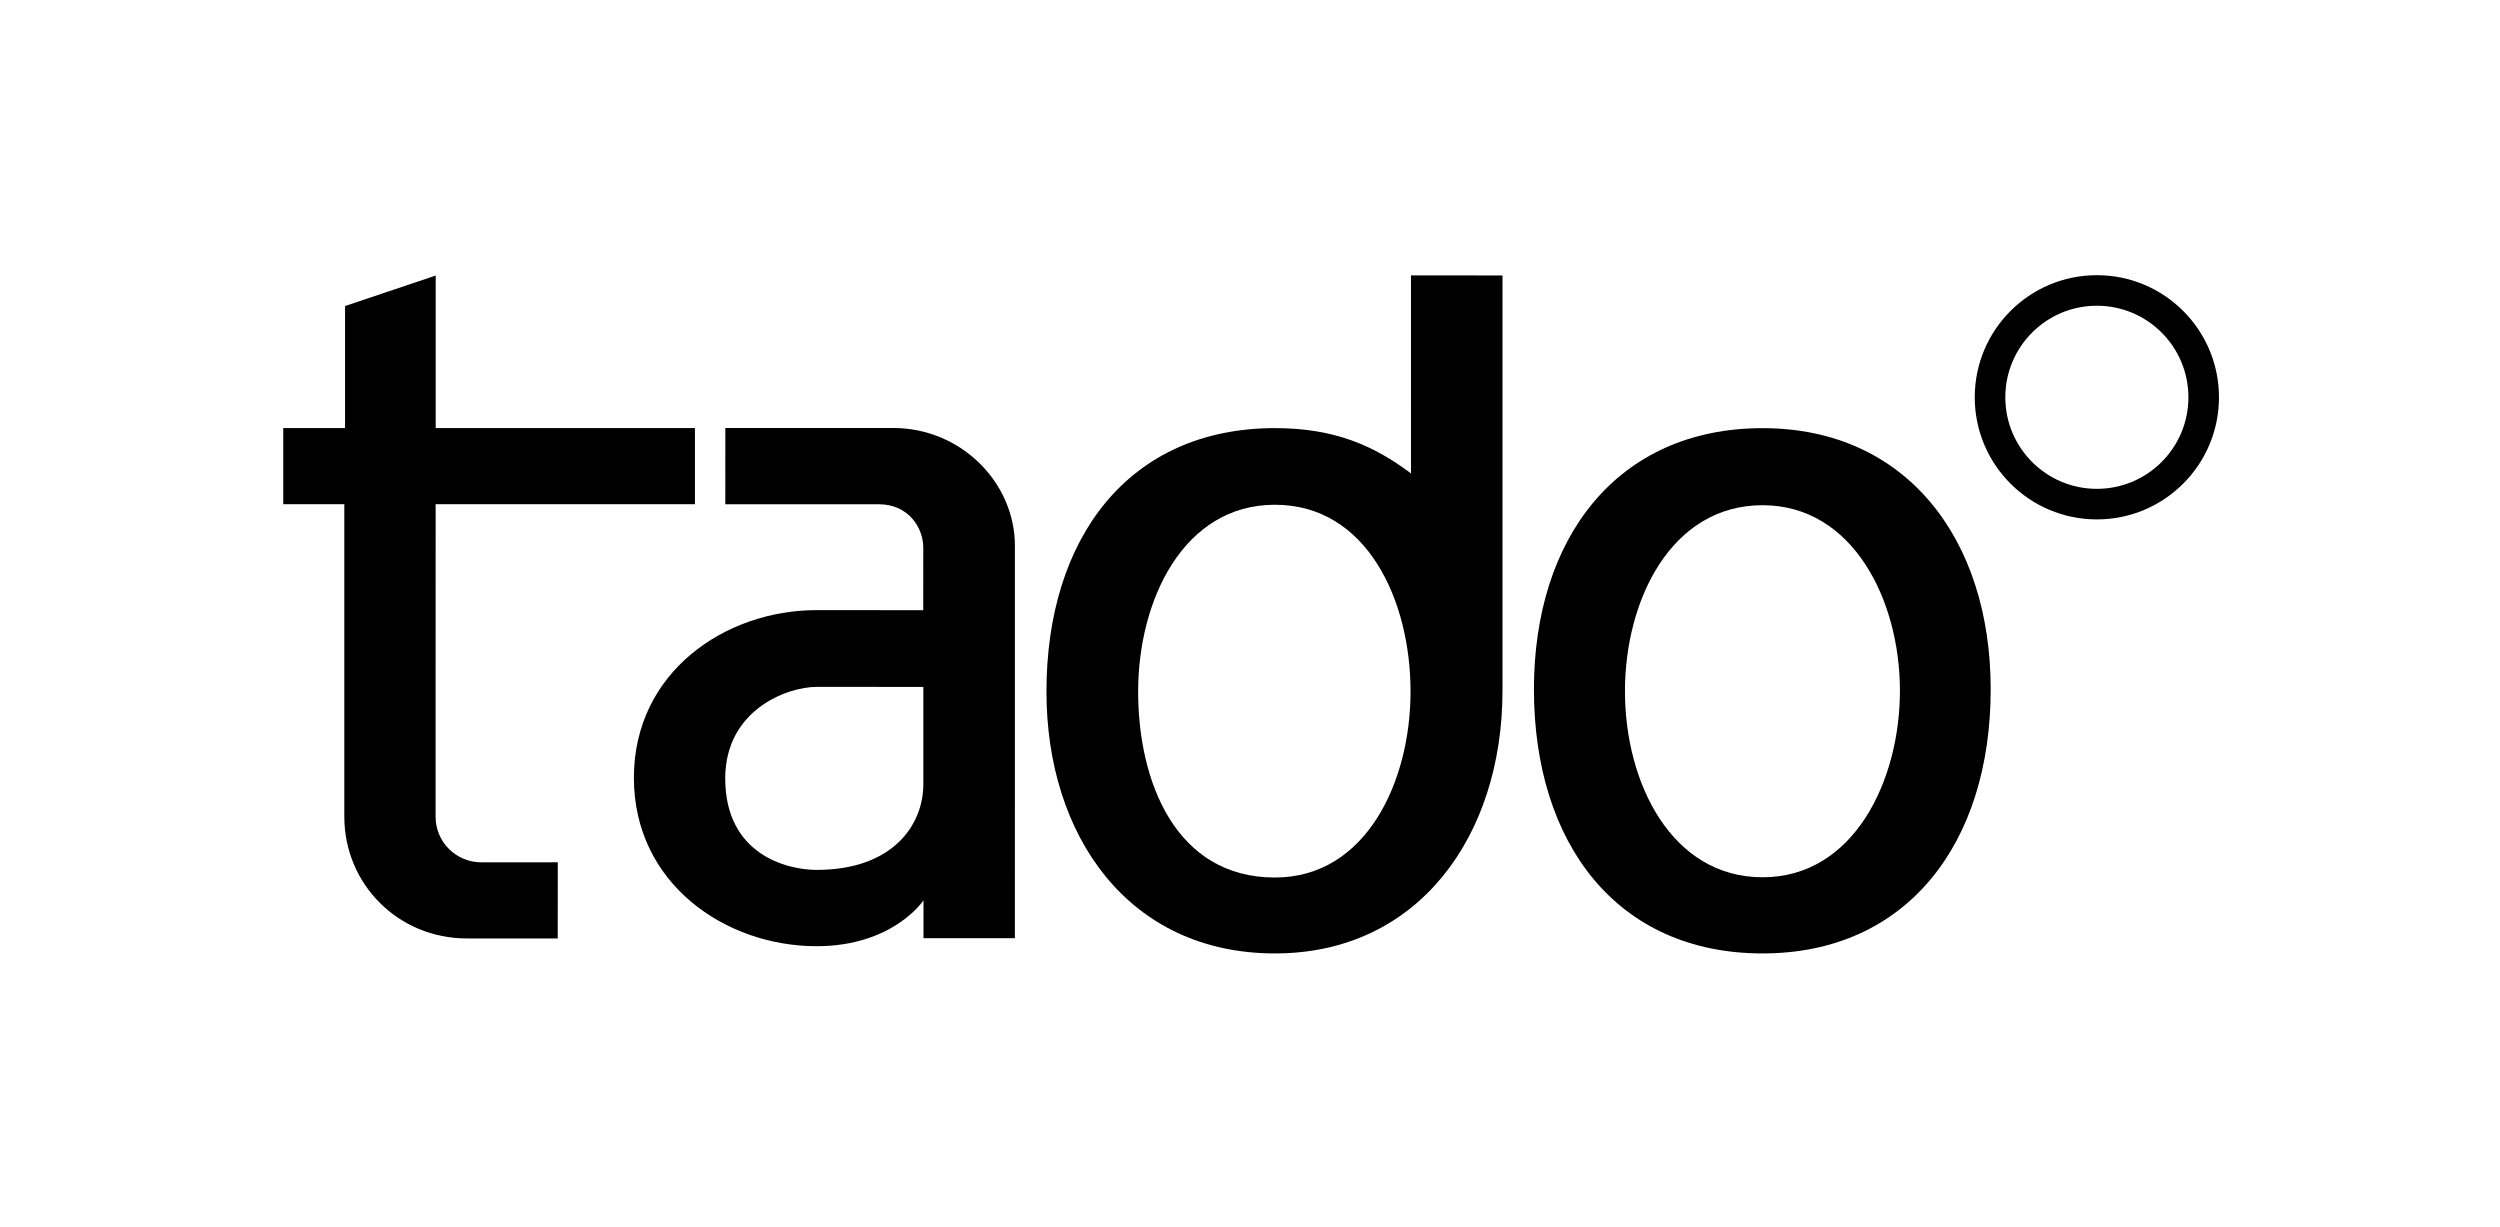 <svg width="110" height="54" viewBox="0 0 110 54" fill="none" xmlns="http://www.w3.org/2000/svg">
<path d="M30.577 22.186L19.168 22.186L19.166 35.934C19.166 37.053 20.07 37.943 21.182 37.943C21.393 37.943 24.542 37.941 24.542 37.941L24.54 41.291H20.535C17.529 41.291 15.15 38.908 15.15 35.931L15.15 22.186H12.463L12.463 18.834H15.182V13.465L19.17 12.124V18.834L30.577 18.834L30.577 22.186Z" fill="black"/>
<path fill-rule="evenodd" clip-rule="evenodd" d="M39.296 18.831H31.915L31.914 22.188H38.678C39.932 22.188 40.624 23.173 40.624 24.107L40.622 26.849C40.622 26.849 38.1 26.845 35.932 26.845C31.908 26.845 27.891 29.573 27.891 34.225C27.891 38.866 31.902 41.633 35.928 41.633C39.309 41.633 40.634 39.614 40.634 39.614V41.28H44.655L44.656 24.016C44.656 21.235 42.288 18.831 39.296 18.831ZM35.936 30.223C36.807 30.223 40.627 30.224 40.627 30.224V34.506C40.627 36.279 39.304 38.275 35.93 38.275C34.628 38.275 31.91 37.603 31.91 34.25C31.91 31.262 34.599 30.223 35.936 30.223Z" fill="black"/>
<path fill-rule="evenodd" clip-rule="evenodd" d="M87.59 30.326C87.59 23.716 83.877 18.839 77.554 18.839C71.137 18.839 67.493 23.697 67.493 30.326C67.493 37.108 71.137 41.951 77.554 41.951C83.896 41.951 87.59 37.126 87.59 30.326ZM83.597 30.389C83.597 34.353 81.568 38.6 77.554 38.6C73.558 38.6 71.498 34.464 71.498 30.413C71.498 26.417 73.521 22.229 77.554 22.229C81.531 22.229 83.597 26.416 83.597 30.389Z" fill="black"/>
<path fill-rule="evenodd" clip-rule="evenodd" d="M66.11 12.12V30.429L66.11 30.428C66.096 36.773 62.42 41.951 56.098 41.951C49.661 41.951 46.044 36.789 46.044 30.428C46.044 23.677 49.661 18.837 56.098 18.837C58.73 18.837 60.462 19.614 62.084 20.832L62.083 12.117L66.11 12.12ZM50.078 30.428C50.078 34.393 51.728 38.611 56.097 38.611C60.11 38.611 62.064 34.392 62.064 30.428C62.064 26.416 60.148 22.209 56.097 22.209C52.064 22.209 50.078 26.416 50.078 30.428Z" fill="black"/>
<path fill-rule="evenodd" clip-rule="evenodd" d="M86.889 17.481C86.889 14.514 89.294 12.108 92.262 12.108C95.229 12.108 97.635 14.514 97.635 17.481C97.635 20.448 95.229 22.854 92.262 22.854C89.294 22.854 86.889 20.448 86.889 17.481ZM88.234 17.481C88.234 19.705 90.037 21.509 92.262 21.509C94.487 21.509 96.29 19.705 96.29 17.481C96.29 15.256 94.487 13.452 92.262 13.452C90.037 13.452 88.234 15.256 88.234 17.481Z" fill="black"/>
</svg>
